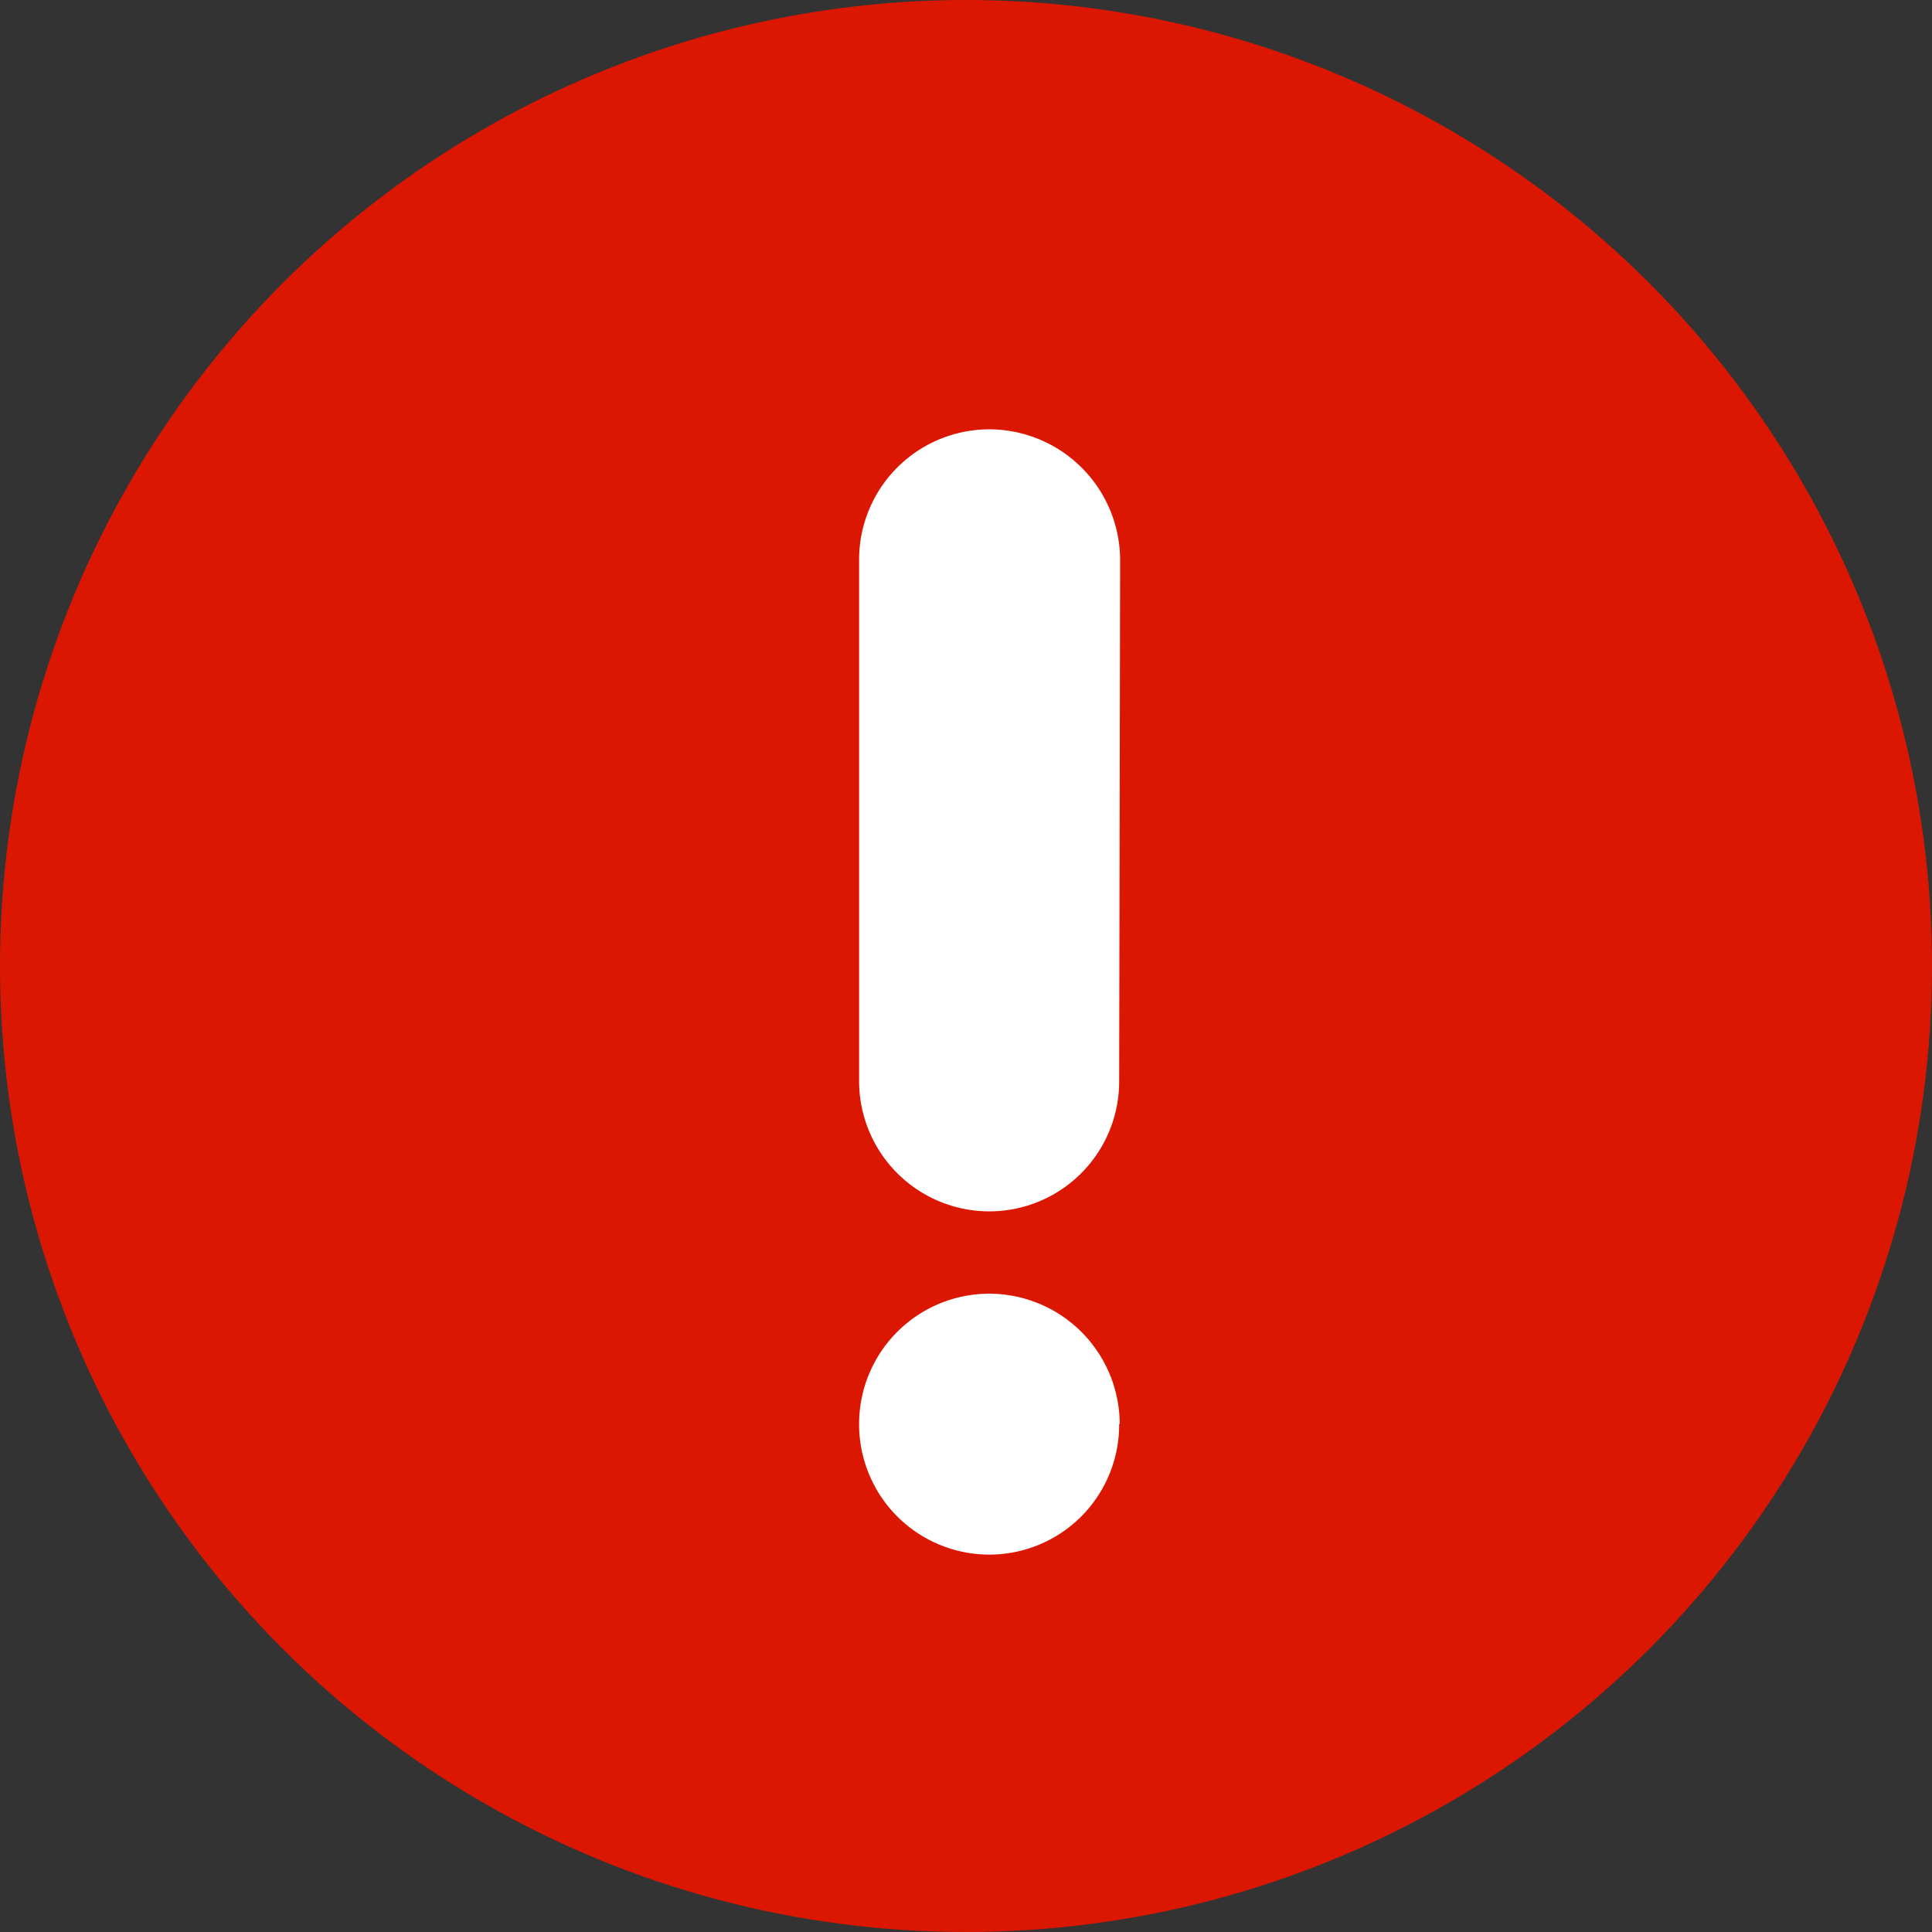 <svg xmlns="http://www.w3.org/2000/svg" width="18" height="18" viewBox="0 0 18 18"><rect x="0" y="0" width="18" height="18" fill="#333333" stroke="none"/><defs><style>.a{fill:#db1702;}.b{fill:#fff;}</style></defs><g transform="translate(-72 -930)"><circle class="a" cx="9" cy="9" r="9" transform="translate(72 930)"/><g transform="translate(-72.016 -1.156)"><g transform="translate(152.016 935.156)"><path class="b" d="M63.184,70.623a1.21,1.21,0,0,1-1.209,1.214h0a1.214,1.214,0,0,1-1.214-1.214h0V65.765a1.214,1.214,0,0,1,1.214-1.214h0a1.221,1.221,0,0,1,1.218,1.214h0Z" transform="translate(-60.757 -64.551)"/></g><g transform="translate(152.016 943.212)"><path class="b" d="M63.184,67.617a1.21,1.21,0,0,1-1.209,1.214h0a1.214,1.214,0,0,1-1.214-1.214h0A1.214,1.214,0,0,1,61.971,66.4h0a1.217,1.217,0,0,1,1.218,1.209v0Z" transform="translate(-60.757 -66.403)"/></g></g></g></svg>